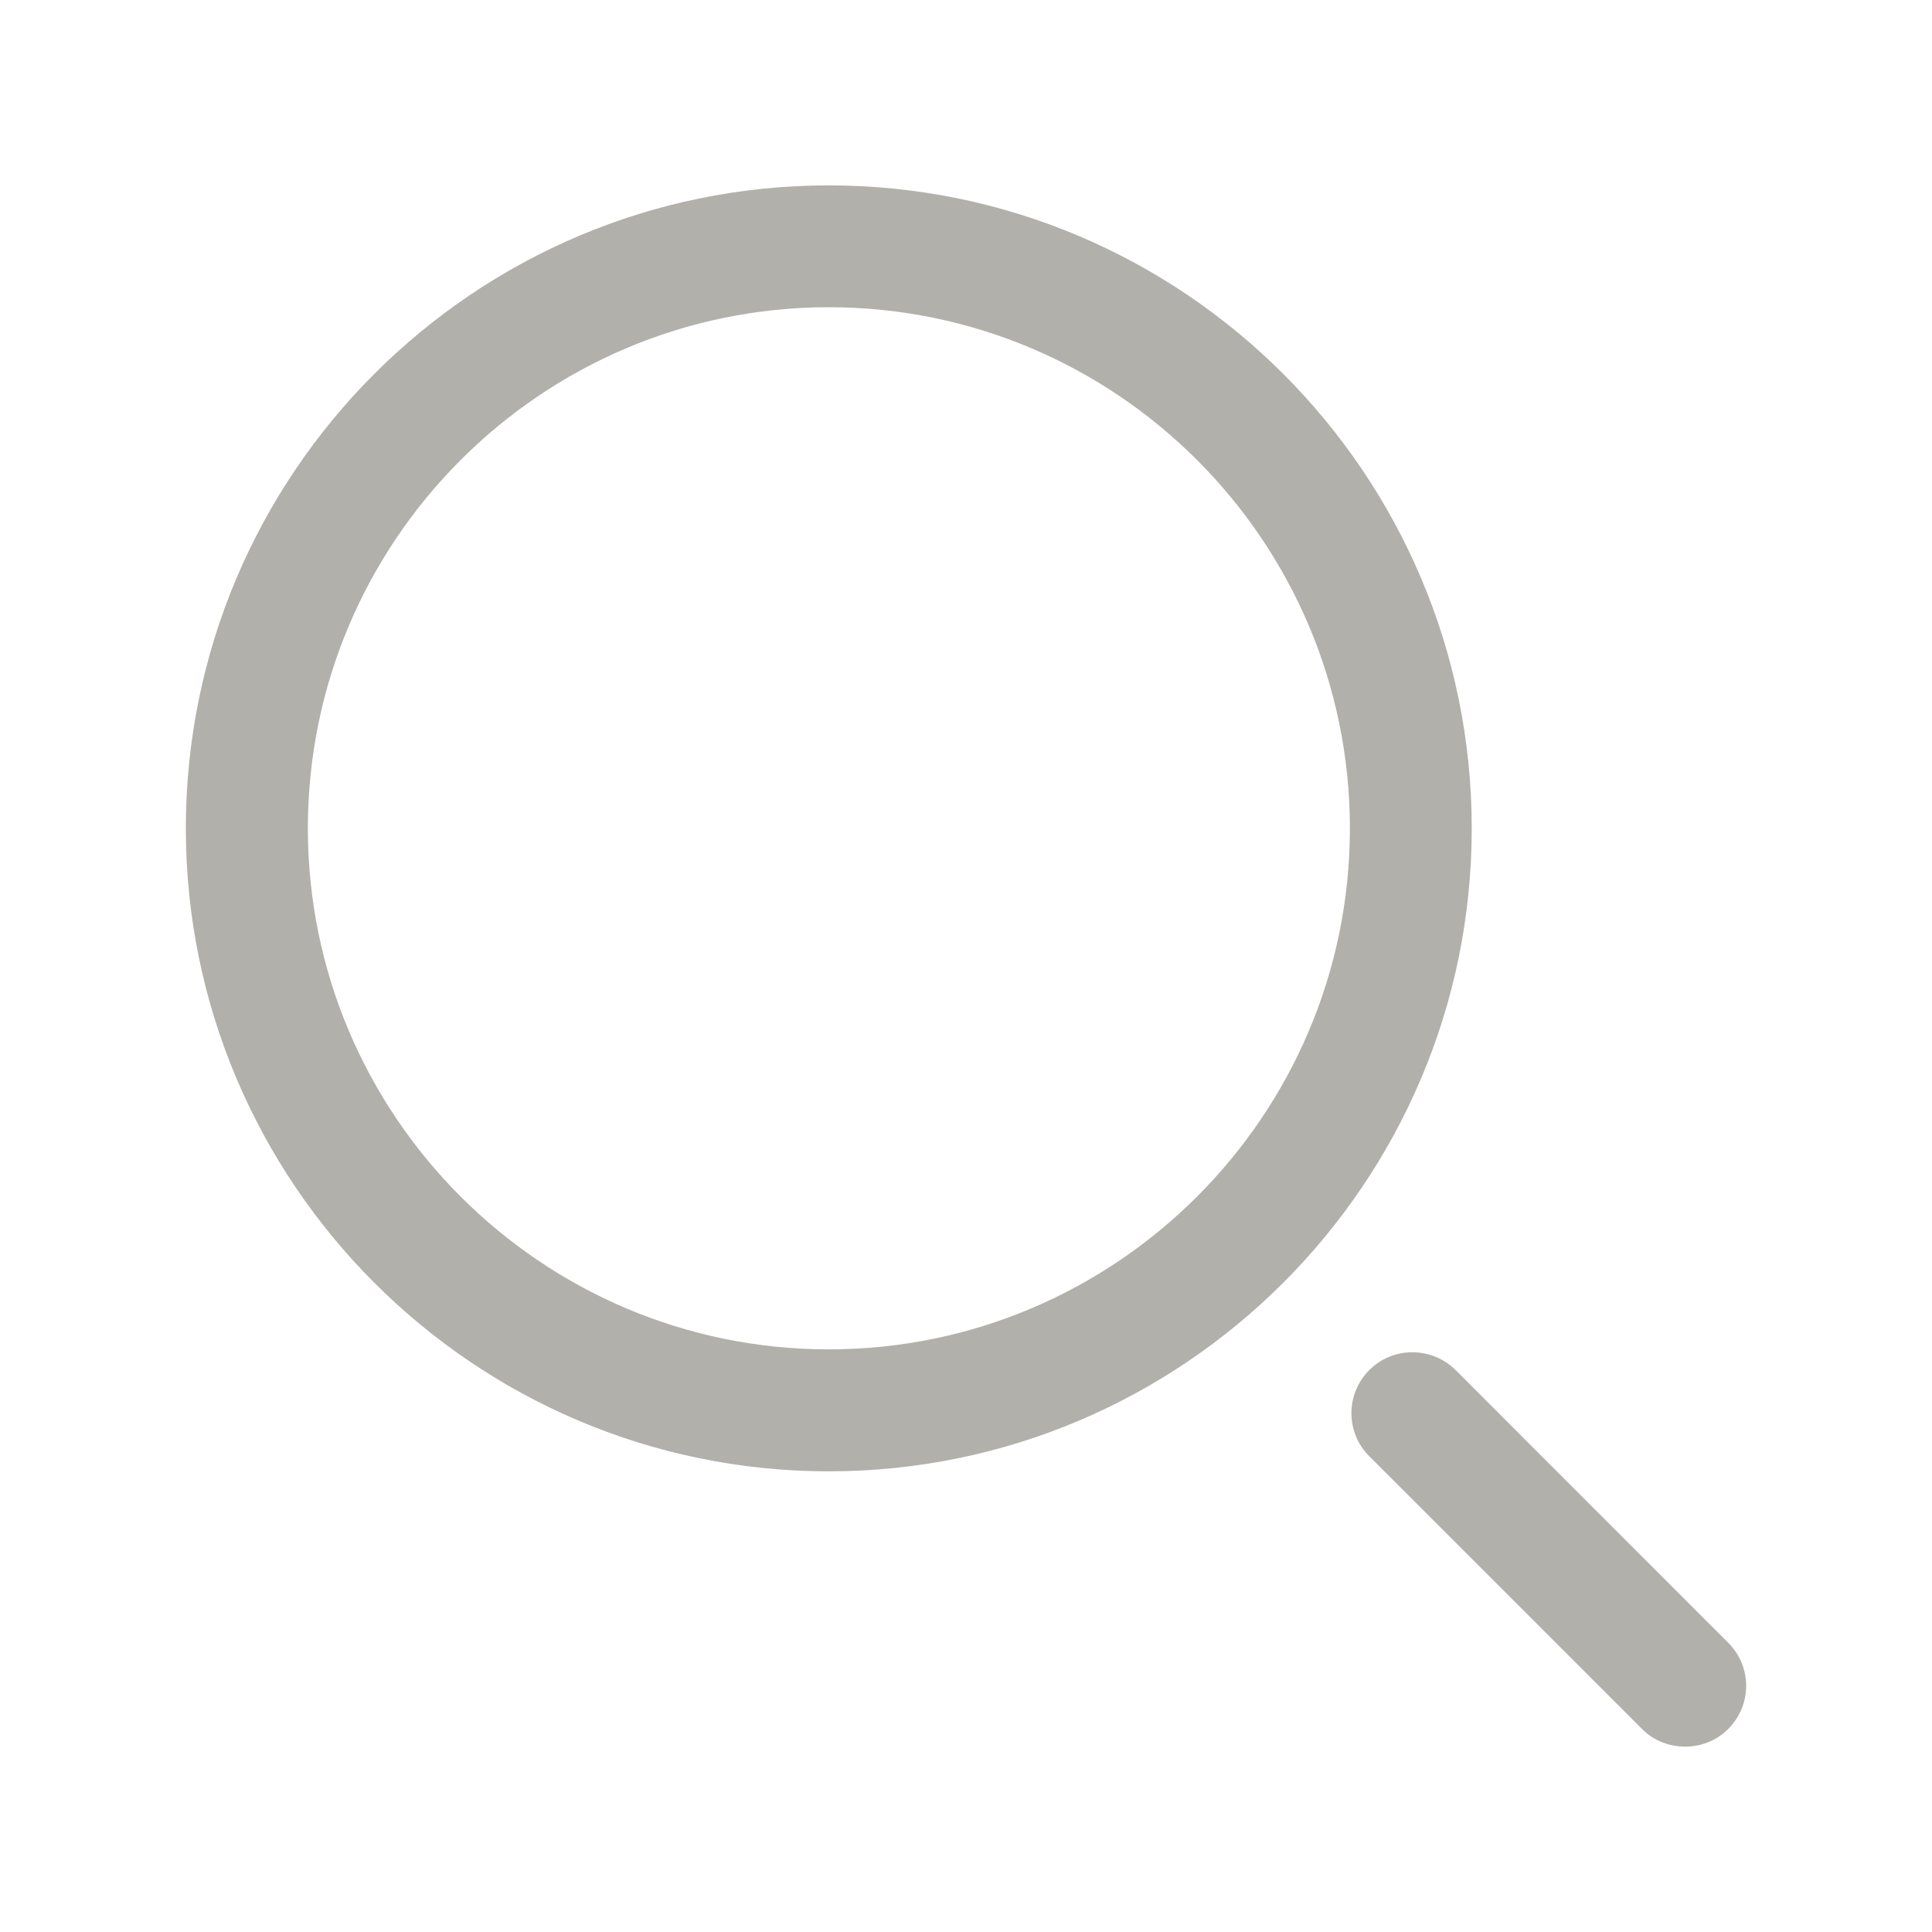 <svg xmlns="http://www.w3.org/2000/svg" xmlns:xlink="http://www.w3.org/1999/xlink" version="1.1" id="Capa_1" x="0px" y="0px" width="800px" height="800px" viewBox="0 0 800 800" enable-background="new 0 0 800 800" xml:space="preserve">
<g>
	<g>
		<path fill="#828283" d="M343.173,609.247c-146.816,0-266.218-119.449-266.218-266.242c0-146.865,119.402-266.242,266.218-266.242    c146.817,0,266.242,119.377,266.242,266.242C609.415,489.798,489.99,609.247,343.173,609.247L343.173,609.247z M343.173,127.217    c-118.92,0-215.691,96.819-215.691,215.788c0,118.922,96.771,215.739,215.691,215.739c118.994,0,215.787-96.817,215.787-215.739    C558.96,224.036,462.167,127.217,343.173,127.217L343.173,127.217z M715.614,715.928c9.908-9.885,9.908-25.829,0-35.689    L602.731,567.305c-9.933-9.81-25.877-9.81-35.737,0c-9.86,9.908-9.86,25.83,0,35.69l112.933,112.933    c4.881,4.953,11.396,7.31,17.892,7.31C704.217,723.237,710.661,720.881,715.614,715.928z" style="&#10;    fill: #b1b0ab;&#10;"/>
	</g>
</g>
</svg>